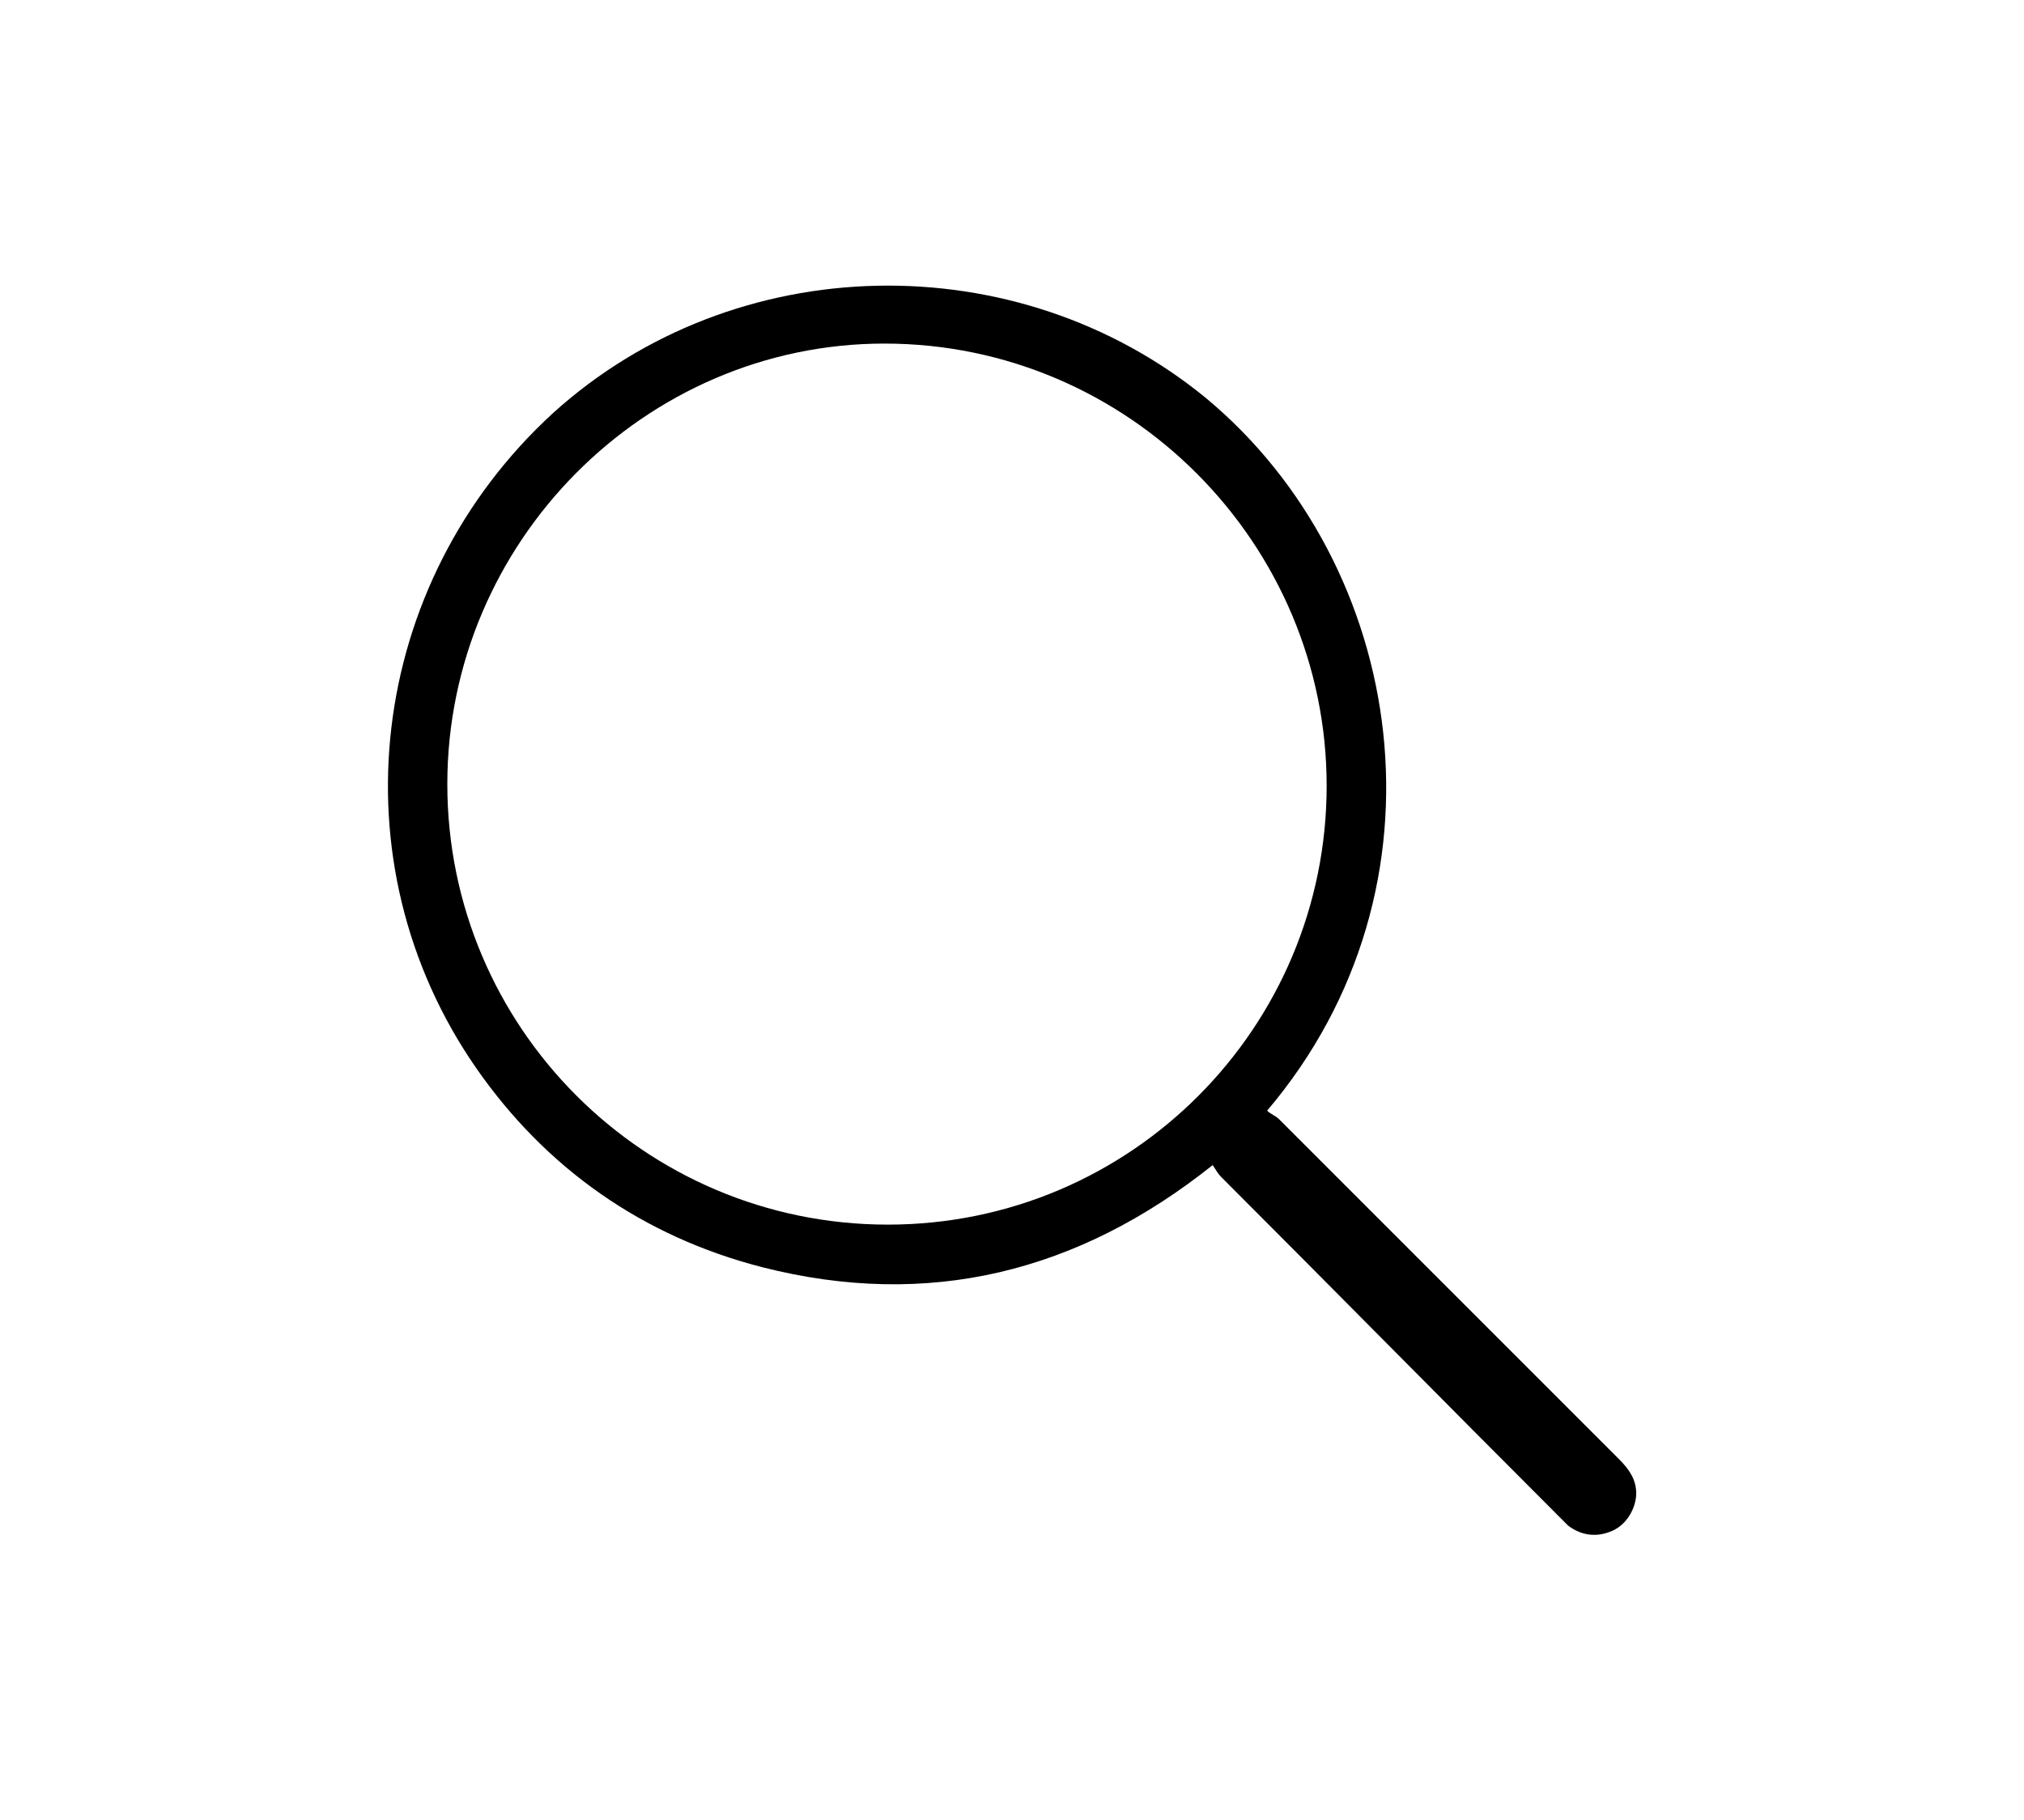 <?xml version="1.0" encoding="UTF-8"?> <svg xmlns="http://www.w3.org/2000/svg" version="1.1" viewBox="0 0 119 107"><g><g id="_Слой_1" data-name="Слой_1"><path d="M74.5,65.3c.2.2.5.3.7.5l20,20c.6.6,1,1.2,1,2s-.5,1.8-1.4,2.2c-.9.4-1.8.3-2.6-.3l-.6-.6c-6.6-6.6-13.2-13.3-19.8-19.9-.2-.2-.3-.4-.5-.7-7.9,6.3-16.7,8.5-26.5,6-7-1.8-12.7-5.8-16.8-11.7-8.4-12.1-6.4-28.5,4.5-38.5,10.7-9.7,27.3-10,38.4-.9,11.8,9.8,14.8,28.7,3.6,41.9ZM26.3,46.1c0,14.3,11.6,25.9,25.9,25.9s25.8-11.6,25.8-25.8-11.6-26-26-26c-14.1,0-25.7,11.7-25.7,25.9Z"></path></g></g></svg> 